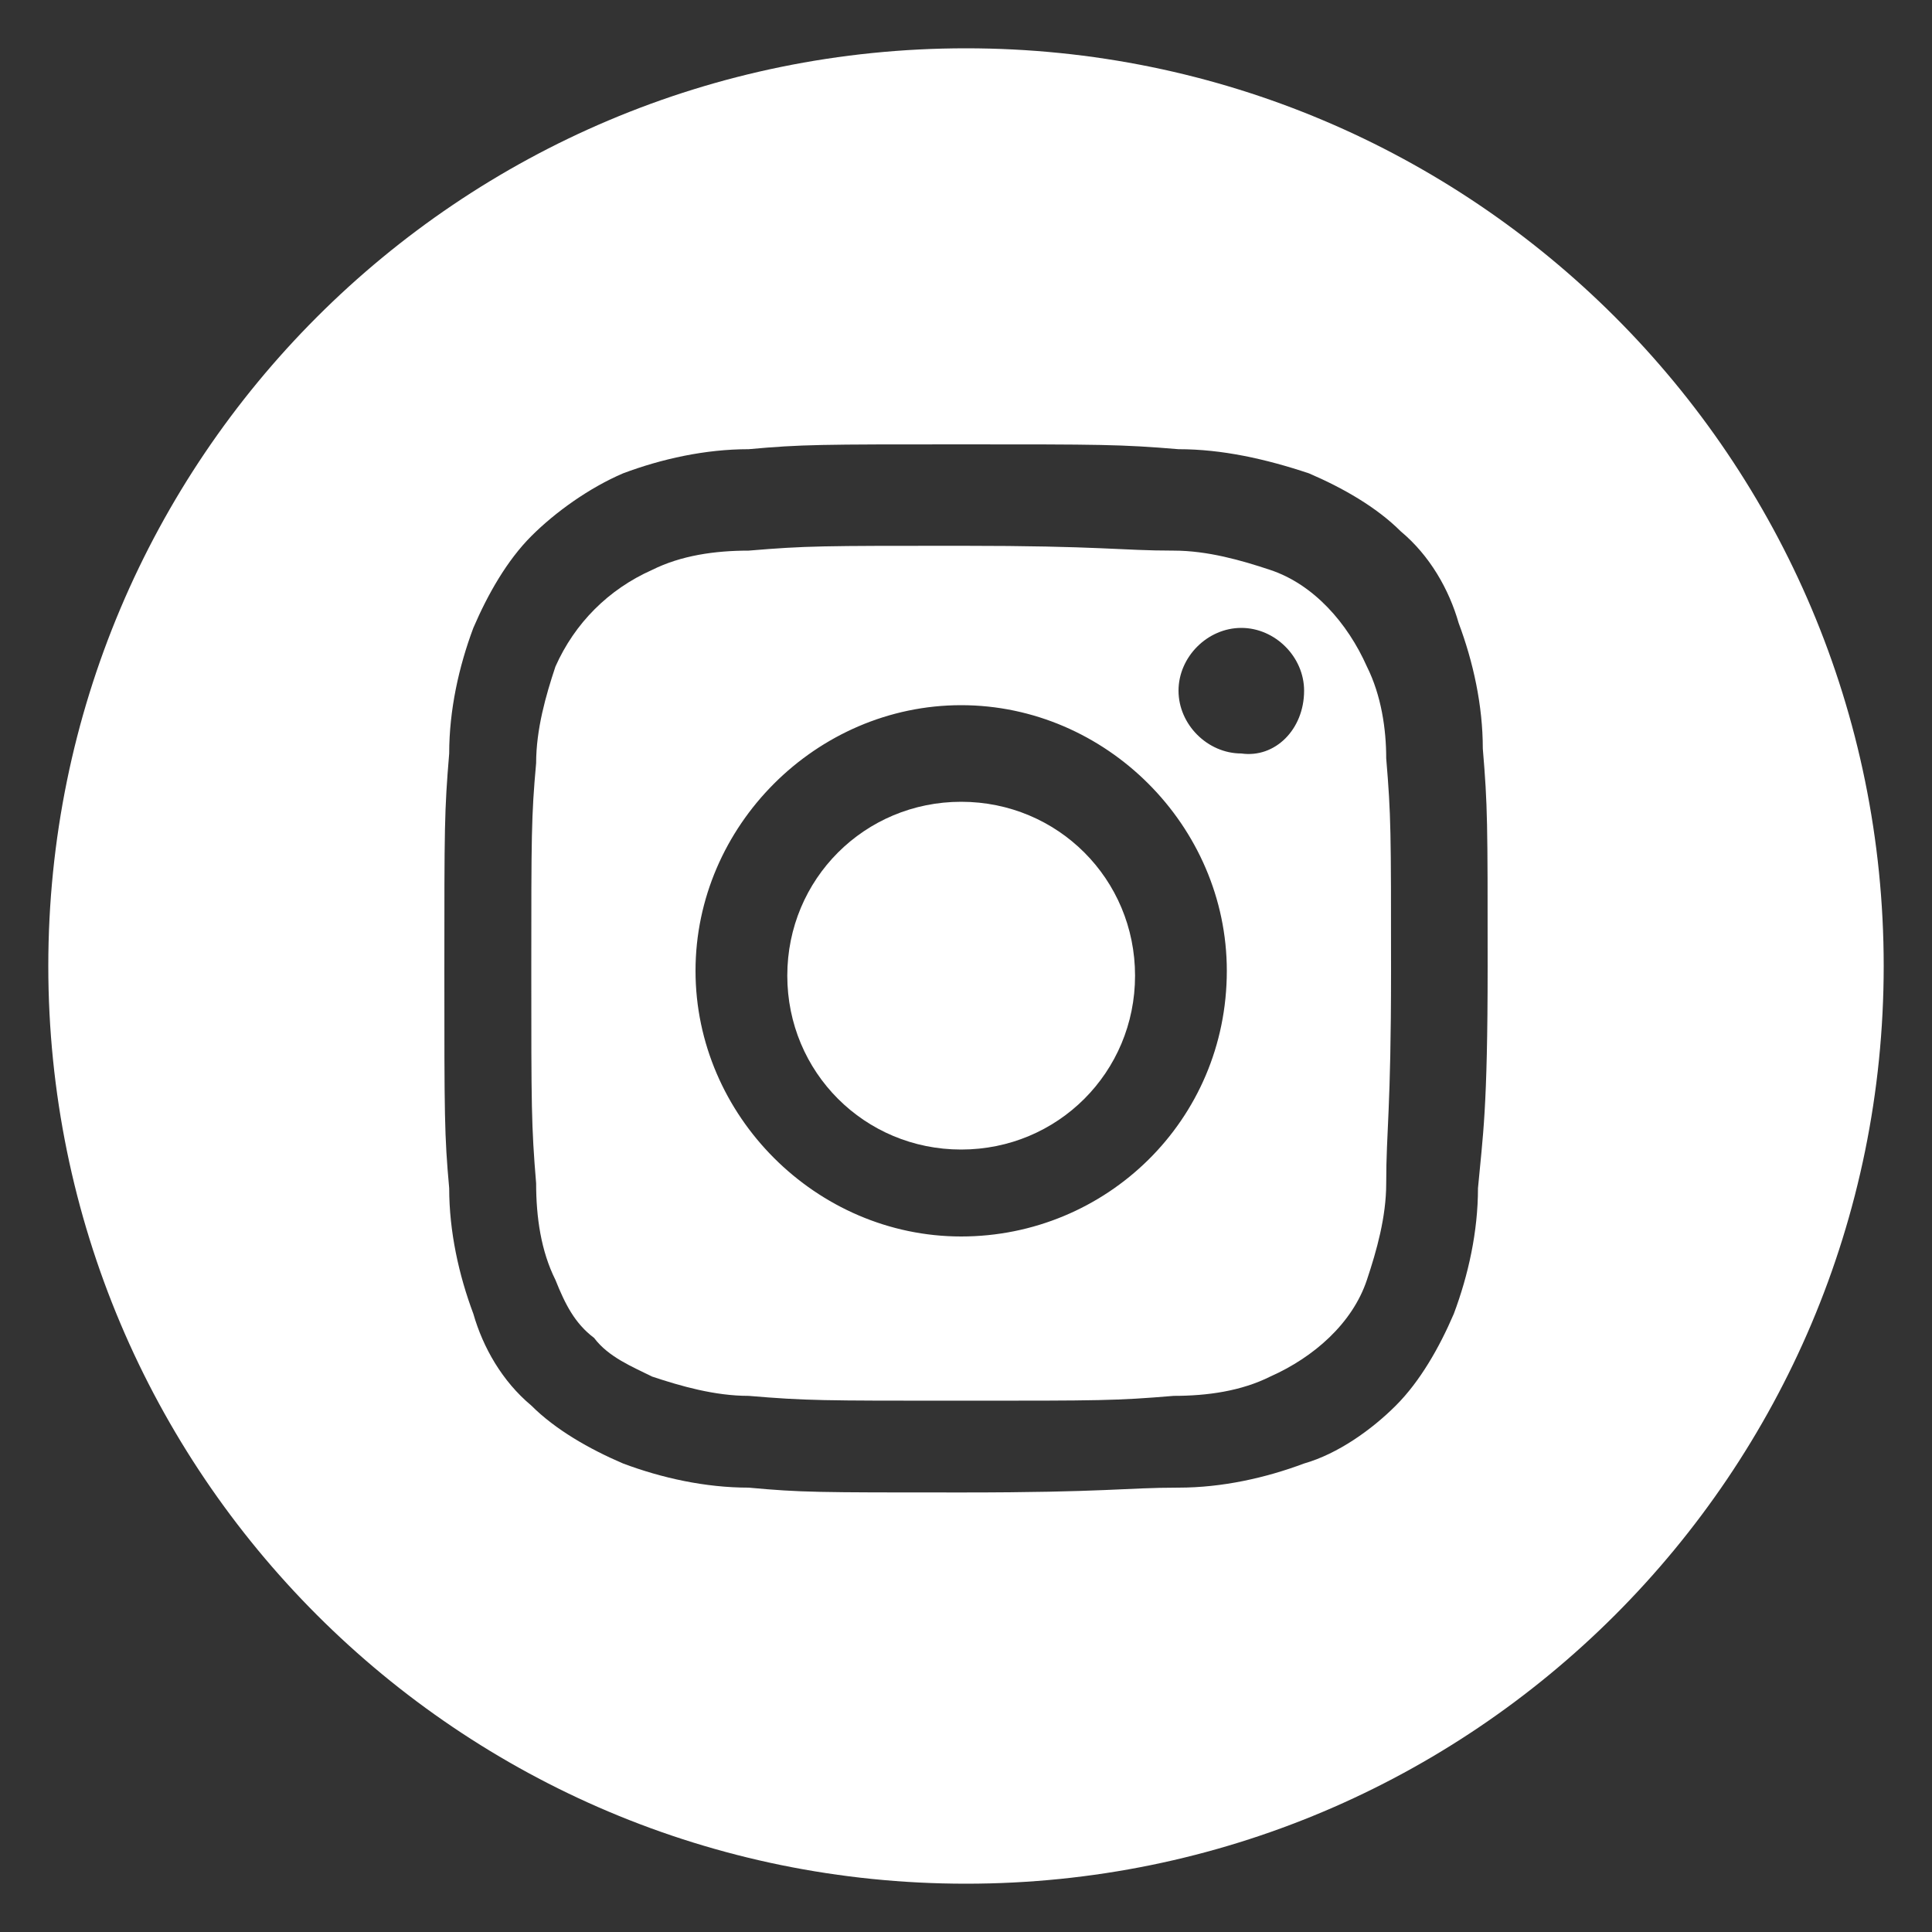 <?xml version="1.0" encoding="utf-8"?>
<!-- Generator: Adobe Illustrator 25.3.1, SVG Export Plug-In . SVG Version: 6.00 Build 0)  -->
<svg version="1.1" id="Calque_1" xmlns="http://www.w3.org/2000/svg" xmlns:xlink="http://www.w3.org/1999/xlink" x="0px" y="0px"
	 viewBox="0 0 40 40" style="enable-background:new 0 0 40 40;" xml:space="preserve">
<rect x="0" y="0" width="40" height="40" fill="#333333" stroke="none"/>
<style type="text/css">
	.st0{fill:#FFFFFF;}
</style>
<path class="st0" d="M20,1C9.5,1,1,9.5,1,20l0,0c0,10.5,8.5,19,19,19s19-8.5,19-19l0,0C39,9.5,30.5,1,20,1z M30.6,24.6
	c0,0.9-0.2,1.8-0.5,2.6c-0.3,0.7-0.7,1.4-1.2,1.9c-0.5,0.5-1.2,1-1.9,1.2c-0.8,0.3-1.7,0.5-2.6,0.5c-1.1,0-1.5,0.1-4.5,0.1
	s-3.3,0-4.4-0.1c-0.9,0-1.8-0.2-2.6-0.5c-0.7-0.3-1.4-0.7-1.9-1.2c-0.6-0.5-1-1.2-1.2-1.9c-0.3-0.8-0.5-1.7-0.5-2.6
	c-0.1-1.1-0.1-1.5-0.1-4.5s0-3.3,0.1-4.5c0-0.9,0.2-1.8,0.5-2.6c0.3-0.7,0.7-1.4,1.2-1.9c0.5-0.5,1.2-1,1.9-1.3
	c0.8-0.3,1.7-0.5,2.6-0.5c1.1-0.1,1.5-0.1,4.4-0.1s3.3,0,4.5,0.1c0.9,0,1.8,0.2,2.7,0.5c0.7,0.3,1.4,0.7,1.9,1.2
	c0.6,0.5,1,1.2,1.2,1.9c0.3,0.8,0.5,1.7,0.5,2.6c0.1,1.2,0.1,1.5,0.1,4.5S30.7,23.5,30.6,24.6z"/>
<path class="st0" d="M19.9,16.6c-2,0-3.6,1.6-3.6,3.6s1.6,3.6,3.6,3.6s3.6-1.6,3.6-3.6l0,0C23.5,18.2,21.9,16.6,19.9,16.6
	C19.9,16.6,19.9,16.6,19.9,16.6z"/>
<path class="st0" d="M28.3,13.8c-0.4-0.9-1.1-1.7-2-2c-0.6-0.2-1.3-0.4-2-0.4c-1.1,0-1.5-0.1-4.4-0.1s-3.2,0-4.4,0.1
	c-0.7,0-1.4,0.1-2,0.4c-0.9,0.4-1.6,1.1-2,2c-0.2,0.6-0.4,1.3-0.4,2C11,16.9,11,17.3,11,20.1s0,3.2,0.1,4.4c0,0.7,0.1,1.4,0.4,2
	c0.2,0.5,0.4,0.9,0.8,1.2c0.3,0.4,0.8,0.6,1.2,0.8c0.6,0.2,1.3,0.4,2,0.4C16.7,29,17,29,19.9,29s3.2,0,4.4-0.1c0.7,0,1.4-0.1,2-0.4
	c0.9-0.4,1.7-1.1,2-2c0.2-0.6,0.4-1.3,0.4-2c0-1.1,0.1-1.5,0.1-4.4s0-3.2-0.1-4.4C28.7,15.1,28.6,14.4,28.3,13.8z M19.9,25.6
	c-3,0-5.5-2.5-5.5-5.5s2.5-5.5,5.5-5.5s5.5,2.5,5.5,5.5C25.4,23.2,22.9,25.6,19.9,25.6C19.9,25.7,19.9,25.7,19.9,25.6z M25.7,15.6
	c-0.7,0-1.3-0.6-1.3-1.3s0.6-1.3,1.3-1.3c0.7,0,1.3,0.6,1.3,1.3l0,0C27,15.1,26.4,15.7,25.7,15.6C25.7,15.7,25.7,15.7,25.7,15.6
	L25.7,15.6z"/>
</svg>
